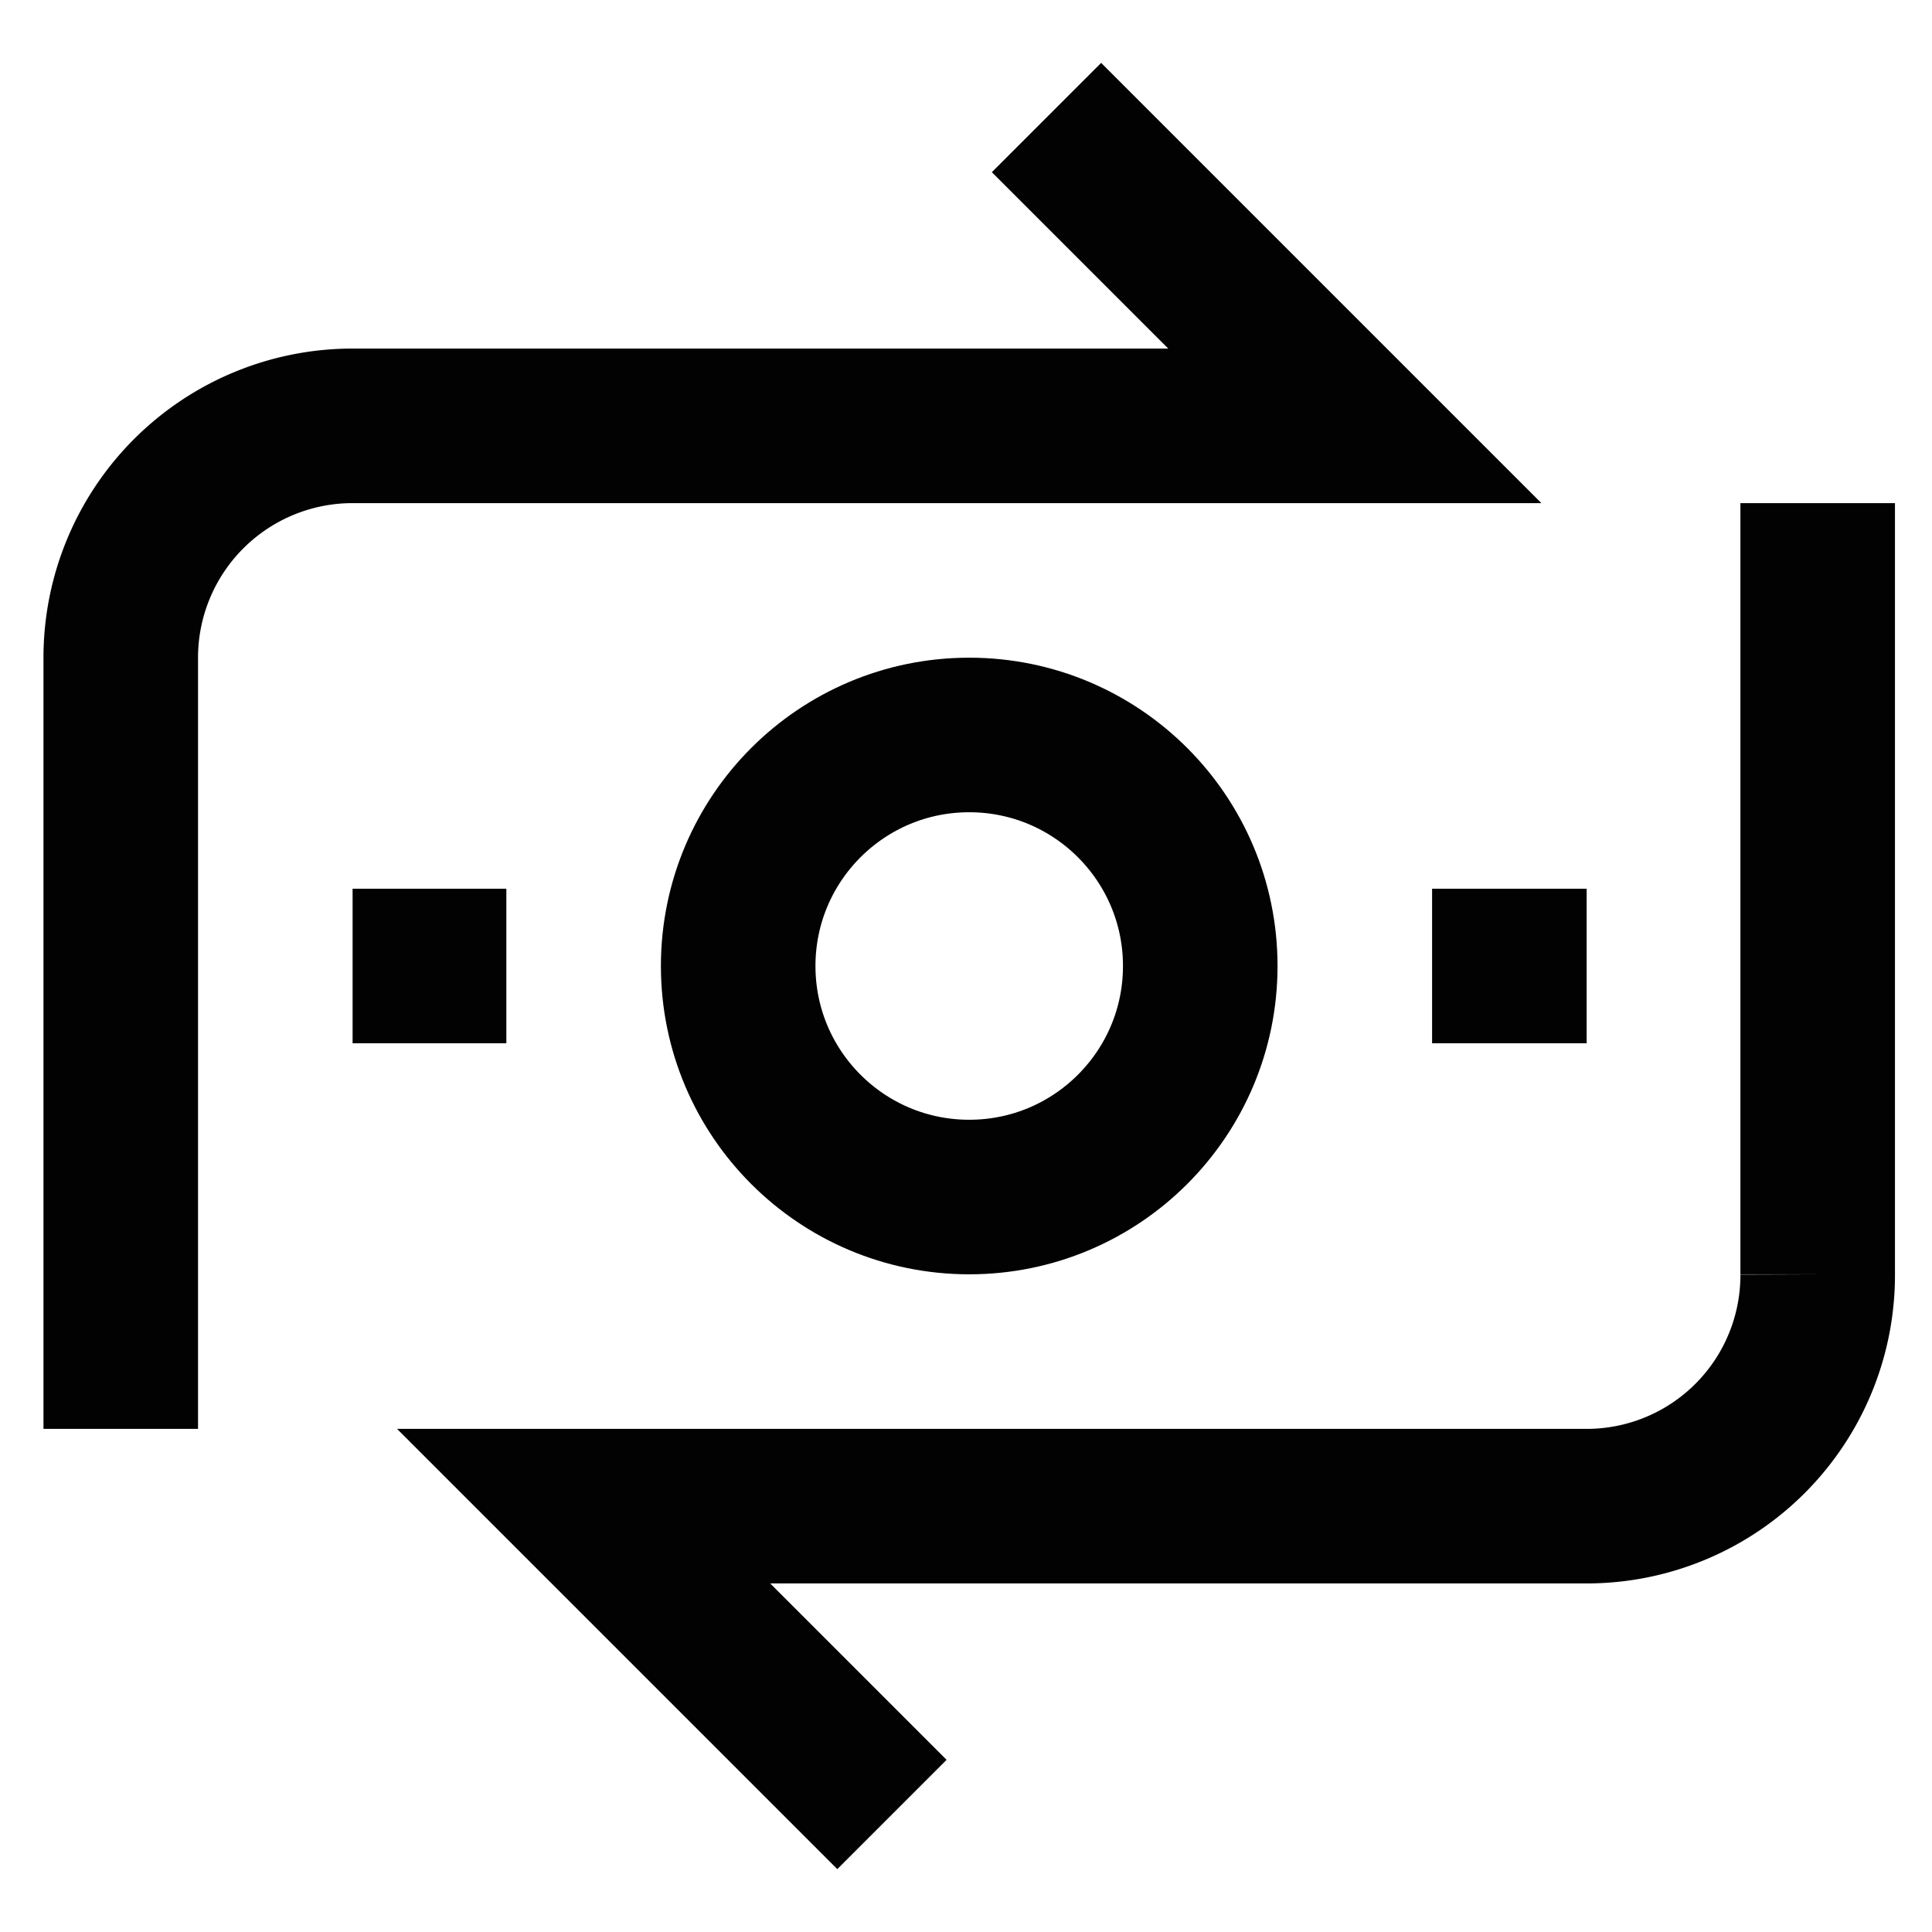 <?xml version="1.0" encoding="utf-8"?><!-- Uploaded to: SVG Repo, www.svgrepo.com, Generator: SVG Repo Mixer Tools -->
<svg width="800px" height="800px" viewBox="0 0 24 24" xmlns="http://www.w3.org/2000/svg">
<defs>
<style>.cls-1,.cls-2{fill:none;stroke:#020202;stroke-miterlimit:10;stroke-width:1.92px;}.cls-1{stroke-linecap:square;}</style>
</defs>
<g id="transfer_money" data-name="transfer money">
<circle class="cls-1" cx="12.04" cy="12" r="2.87"/>
<path class="cls-2" d="M22.58,6.25v9.58a2.87,2.87,0,0,1-2.87,2.88H7.25l3.83,3.83"/>
<line class="cls-2" x1="4.38" y1="12" x2="6.29" y2="12"/>
<line class="cls-2" x1="17.79" y1="12" x2="19.71" y2="12"/>
<path class="cls-2" d="M1.5,17.75V8.17A2.88,2.88,0,0,1,4.38,5.29H16.83L13,1.46"/>
</g>
</svg>